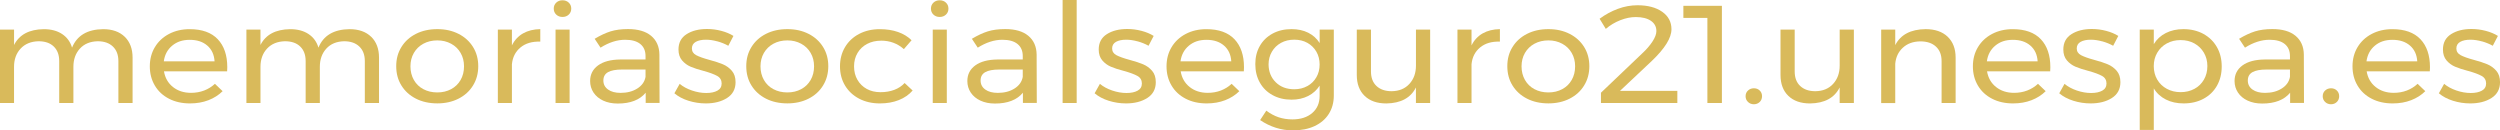 <?xml version="1.0" encoding="UTF-8"?><svg xmlns="http://www.w3.org/2000/svg" viewBox="0 0 794.62 41.43"><defs><style>.d{fill:#d9ba5b;}</style></defs><g id="a"/><g id="b"><g id="c"><g><path class="d" d="M39.65,11.69c1.66,1.62,2.49,3.83,2.49,6.62v14.43h-4.51v-13.32c0-1.97-.58-3.51-1.75-4.63-1.17-1.12-2.78-1.68-4.83-1.68-2.4,.06-4.29,.84-5.66,2.34-1.37,1.5-2.06,3.43-2.06,5.78v11.51h-4.51v-13.32c0-1.97-.57-3.51-1.73-4.63-1.15-1.12-2.77-1.68-4.85-1.68-2.4,.06-4.3,.84-5.69,2.34-1.39,1.5-2.09,3.43-2.09,5.78v11.51H0V9.4H4.47v4.9c1.66-3.29,4.81-4.97,9.45-5.03,2.34,0,4.28,.52,5.83,1.55s2.6,2.47,3.15,4.32c1.57-3.85,4.86-5.81,9.89-5.87,2.91,0,5.2,.81,6.87,2.43Z"/><path class="d" d="M69.21,12.46c2.02,2.14,3.03,5.1,3.03,8.89,0,.59-.02,1.03-.05,1.33h-20.07c.35,2.09,1.31,3.75,2.86,4.98s3.46,1.85,5.74,1.85c1.5,0,2.9-.25,4.2-.75,1.29-.5,2.42-1.21,3.39-2.12l2.45,2.34c-1.25,1.24-2.75,2.19-4.51,2.87-1.76,.68-3.72,1.02-5.86,1.02-2.5,0-4.72-.49-6.65-1.48s-3.44-2.37-4.51-4.17-1.61-3.84-1.61-6.13,.54-4.33,1.61-6.11c1.07-1.78,2.57-3.18,4.49-4.19s4.11-1.52,6.57-1.52c3.94,0,6.91,1.07,8.93,3.2Zm-1.01,7.04c-.13-2.12-.9-3.79-2.31-5.01s-3.26-1.83-5.57-1.83-4.1,.62-5.59,1.85c-1.49,1.24-2.38,2.9-2.67,4.98h16.13Z"/><path class="d" d="M117.98,11.69c1.66,1.62,2.49,3.83,2.49,6.62v14.43h-4.51v-13.32c0-1.97-.58-3.51-1.75-4.63-1.17-1.12-2.78-1.68-4.83-1.68-2.4,.06-4.29,.84-5.66,2.34-1.37,1.5-2.06,3.43-2.06,5.78v11.51h-4.51v-13.32c0-1.97-.57-3.51-1.73-4.63-1.15-1.12-2.77-1.68-4.85-1.68-2.4,.06-4.3,.84-5.69,2.34-1.39,1.5-2.09,3.43-2.09,5.78v11.51h-4.47V9.4h4.47v4.9c1.66-3.29,4.81-4.97,9.45-5.03,2.34,0,4.28,.52,5.83,1.55s2.6,2.47,3.15,4.32c1.57-3.85,4.86-5.81,9.89-5.87,2.91,0,5.2,.81,6.87,2.43Z"/><path class="d" d="M145.74,10.76c1.97,1,3.5,2.39,4.61,4.17,1.11,1.78,1.66,3.82,1.66,6.11s-.55,4.34-1.66,6.13c-1.1,1.8-2.64,3.19-4.61,4.19-1.97,1-4.21,1.5-6.74,1.5s-4.83-.5-6.79-1.5c-1.97-1-3.5-2.39-4.61-4.17-1.11-1.78-1.66-3.83-1.66-6.15s.55-4.33,1.66-6.11c1.1-1.78,2.64-3.17,4.61-4.17,1.97-1,4.23-1.5,6.79-1.5s4.77,.5,6.74,1.5Zm-11.18,3.14c-1.29,.7-2.3,1.69-3.02,2.93-.72,1.25-1.08,2.67-1.08,4.26s.36,3.06,1.08,4.32c.72,1.26,1.73,2.25,3.02,2.93,1.3,.69,2.78,1.04,4.44,1.04s3.09-.35,4.39-1.04,2.3-1.67,3.02-2.93c.72-1.26,1.08-2.71,1.08-4.32s-.36-3.01-1.08-4.26c-.72-1.25-1.72-2.23-3.02-2.93-1.3-.71-2.76-1.06-4.39-1.06s-3.15,.35-4.44,1.06Z"/><path class="d" d="M166.26,10.61c1.54-.87,3.36-1.32,5.47-1.35v3.97c-2.59-.09-4.69,.53-6.29,1.85-1.6,1.32-2.51,3.1-2.73,5.34v12.31h-4.47V9.4h4.47v5.03c.83-1.68,2.02-2.95,3.55-3.82Z"/><path class="d" d="M180.78,.84c.53,.5,.79,1.13,.79,1.9s-.26,1.4-.79,1.9c-.53,.5-1.19,.75-1.99,.75s-1.46-.25-1.99-.75c-.53-.5-.79-1.13-.79-1.9s.26-1.4,.79-1.9c.53-.5,1.19-.75,1.99-.75s1.47,.25,1.99,.75Zm-4.2,8.56h4.47v23.34h-4.47V9.4Z"/><path class="d" d="M205.23,32.74v-3.27c-1.89,2.29-4.85,3.44-8.88,3.44-1.76,0-3.3-.31-4.63-.93-1.33-.62-2.35-1.47-3.07-2.56-.72-1.09-1.08-2.31-1.08-3.66,0-2.09,.84-3.74,2.52-4.97,1.68-1.22,4.03-1.84,7.03-1.88h8.06v-1.1c0-1.65-.55-2.92-1.66-3.82-1.1-.9-2.71-1.35-4.82-1.35-2.56,0-5.17,.84-7.82,2.51l-1.87-2.82c1.82-1.09,3.51-1.87,5.06-2.36,1.56-.48,3.4-.73,5.54-.73,3.17,0,5.62,.71,7.34,2.14s2.61,3.42,2.64,5.98l.05,15.35h-4.41Zm-2.66-4.61c1.46-.93,2.33-2.15,2.61-3.69v-2.34h-7.44c-2.02,0-3.51,.28-4.49,.84s-1.47,1.44-1.47,2.65,.5,2.16,1.49,2.87c.99,.71,2.32,1.06,3.98,1.06,2.08,0,3.85-.46,5.31-1.39Z"/><path class="d" d="M228.01,13.15c-1.27-.35-2.48-.53-3.62-.53-1.35,0-2.43,.23-3.24,.68-.81,.46-1.23,1.16-1.23,2.1s.46,1.66,1.37,2.14c.91,.48,2.3,.98,4.15,1.48,1.76,.47,3.2,.94,4.32,1.41s2.07,1.16,2.86,2.07,1.18,2.12,1.18,3.62c0,2.2-.9,3.88-2.71,5.03-1.81,1.15-4.06,1.72-6.74,1.72-1.89,0-3.72-.28-5.5-.84-1.78-.56-3.27-1.35-4.49-2.38l1.68-3c1.06,.89,2.36,1.59,3.91,2.12,1.56,.53,3.06,.79,4.54,.79s2.65-.25,3.55-.75c.9-.5,1.34-1.26,1.34-2.29s-.47-1.86-1.41-2.38c-.95-.53-2.38-1.06-4.3-1.59-1.69-.44-3.08-.89-4.15-1.35s-1.98-1.13-2.73-2.01c-.75-.89-1.13-2.03-1.13-3.44,0-2.18,.87-3.81,2.6-4.9,1.72-1.09,3.89-1.63,6.48-1.63,1.54,0,3.05,.2,4.53,.59s2.78,.93,3.86,1.61l-1.63,3.13c-1.05-.59-2.22-1.06-3.48-1.41Z"/><path class="d" d="M257,10.76c1.97,1,3.5,2.39,4.61,4.17,1.11,1.78,1.66,3.82,1.66,6.11s-.55,4.34-1.66,6.13c-1.1,1.8-2.64,3.19-4.61,4.19-1.97,1-4.21,1.5-6.74,1.5s-4.83-.5-6.79-1.5c-1.97-1-3.5-2.39-4.61-4.17-1.11-1.78-1.66-3.83-1.66-6.15s.55-4.33,1.66-6.11c1.1-1.78,2.64-3.17,4.61-4.17,1.97-1,4.23-1.5,6.79-1.5s4.77,.5,6.74,1.5Zm-11.18,3.14c-1.29,.7-2.3,1.69-3.02,2.93-.72,1.25-1.08,2.67-1.08,4.26s.36,3.06,1.08,4.32c.72,1.26,1.73,2.25,3.02,2.93,1.3,.69,2.78,1.04,4.44,1.04s3.09-.35,4.39-1.04,2.3-1.67,3.02-2.93c.72-1.26,1.08-2.71,1.08-4.32s-.36-3.01-1.08-4.26c-.72-1.25-1.72-2.23-3.02-2.93-1.3-.71-2.76-1.06-4.39-1.06s-3.15,.35-4.44,1.06Z"/><path class="d" d="M280.06,12.93c-1.67,0-3.15,.34-4.44,1.02-1.29,.68-2.31,1.63-3.05,2.87-.74,1.24-1.11,2.66-1.11,4.28s.36,3.05,1.08,4.28c.72,1.24,1.71,2.2,2.97,2.89,1.26,.69,2.71,1.03,4.35,1.03s3.1-.25,4.41-.75c1.31-.5,2.4-1.22,3.26-2.16l2.55,2.38c-1.15,1.32-2.62,2.34-4.39,3.04-1.78,.71-3.79,1.06-6.03,1.06-2.46,0-4.65-.5-6.57-1.5-1.92-1-3.41-2.39-4.49-4.17-1.07-1.78-1.61-3.82-1.61-6.11s.54-4.34,1.61-6.13,2.57-3.19,4.49-4.19c1.92-1,4.11-1.5,6.57-1.5,2.14,0,4.07,.3,5.78,.9,1.71,.6,3.15,1.48,4.3,2.62l-2.45,2.82c-2.02-1.79-4.43-2.69-7.24-2.69Z"/><path class="d" d="M300.67,.84c.53,.5,.79,1.13,.79,1.9s-.26,1.4-.79,1.9c-.53,.5-1.19,.75-1.99,.75s-1.46-.25-1.99-.75c-.53-.5-.79-1.13-.79-1.9s.26-1.4,.79-1.9c.53-.5,1.19-.75,1.99-.75s1.47,.25,1.99,.75Zm-4.2,8.56h4.47v23.34h-4.47V9.4Z"/><path class="d" d="M325.13,32.74v-3.27c-1.89,2.29-4.85,3.44-8.88,3.44-1.76,0-3.3-.31-4.63-.93-1.33-.62-2.35-1.47-3.07-2.56-.72-1.09-1.08-2.31-1.08-3.66,0-2.09,.84-3.74,2.52-4.97,1.68-1.22,4.03-1.84,7.03-1.88h8.06v-1.1c0-1.65-.55-2.92-1.66-3.82-1.1-.9-2.71-1.35-4.82-1.35-2.56,0-5.17,.84-7.82,2.51l-1.87-2.82c1.82-1.09,3.51-1.87,5.06-2.36,1.56-.48,3.4-.73,5.54-.73,3.17,0,5.62,.71,7.34,2.14s2.61,3.42,2.64,5.98l.05,15.35h-4.41Zm-2.66-4.61c1.46-.93,2.33-2.15,2.61-3.69v-2.34h-7.44c-2.02,0-3.51,.28-4.49,.84s-1.47,1.44-1.47,2.65,.5,2.16,1.49,2.87c.99,.71,2.32,1.06,3.98,1.06,2.08,0,3.85-.46,5.31-1.39Z"/><path class="d" d="M337.75,0h4.47V32.74h-4.47V0Z"/><path class="d" d="M361.58,13.15c-1.27-.35-2.48-.53-3.62-.53-1.35,0-2.43,.23-3.24,.68-.81,.46-1.23,1.16-1.23,2.1s.46,1.66,1.37,2.14c.91,.48,2.3,.98,4.15,1.48,1.76,.47,3.2,.94,4.32,1.41s2.07,1.16,2.86,2.07,1.18,2.12,1.18,3.62c0,2.2-.9,3.88-2.71,5.03-1.81,1.15-4.06,1.72-6.74,1.72-1.89,0-3.72-.28-5.5-.84-1.78-.56-3.27-1.35-4.49-2.38l1.68-3c1.06,.89,2.36,1.59,3.91,2.12,1.56,.53,3.06,.79,4.54,.79s2.65-.25,3.55-.75c.9-.5,1.34-1.26,1.34-2.29s-.47-1.86-1.41-2.38c-.95-.53-2.38-1.06-4.3-1.59-1.69-.44-3.08-.89-4.15-1.35s-1.98-1.13-2.73-2.01c-.75-.89-1.13-2.03-1.13-3.44,0-2.18,.87-3.81,2.6-4.9,1.72-1.09,3.89-1.63,6.48-1.63,1.54,0,3.05,.2,4.53,.59s2.78,.93,3.86,1.61l-1.63,3.13c-1.05-.59-2.22-1.06-3.48-1.41Z"/><path class="d" d="M392.37,12.46c2.02,2.14,3.03,5.1,3.03,8.89,0,.59-.02,1.03-.05,1.33h-20.07c.35,2.09,1.31,3.75,2.86,4.98s3.46,1.85,5.74,1.85c1.5,0,2.9-.25,4.2-.75,1.29-.5,2.42-1.21,3.39-2.12l2.45,2.34c-1.25,1.24-2.75,2.19-4.51,2.87-1.76,.68-3.72,1.02-5.86,1.02-2.5,0-4.72-.49-6.65-1.48s-3.44-2.37-4.51-4.17-1.61-3.84-1.61-6.13,.54-4.33,1.61-6.11c1.07-1.78,2.57-3.18,4.49-4.19s4.11-1.52,6.57-1.52c3.94,0,6.91,1.07,8.93,3.2Zm-1.01,7.04c-.13-2.12-.9-3.79-2.31-5.01s-3.26-1.83-5.57-1.83-4.1,.62-5.59,1.85c-1.49,1.24-2.38,2.9-2.67,4.98h16.13Z"/><path class="d" d="M423.95,9.4V30.36c0,2.24-.54,4.19-1.61,5.87s-2.59,2.96-4.53,3.86c-1.95,.9-4.23,1.35-6.82,1.35-3.74,0-7.23-1.09-10.46-3.27l1.97-3c1.24,.94,2.54,1.64,3.89,2.1,1.34,.45,2.82,.68,4.41,.68,2.62,0,4.72-.68,6.29-2.03,1.57-1.35,2.35-3.16,2.35-5.43v-3.27c-.9,1.41-2.11,2.51-3.64,3.29-1.54,.78-3.3,1.17-5.28,1.17-2.27,0-4.28-.48-6.02-1.44-1.75-.95-3.1-2.28-4.06-3.99-.96-1.7-1.44-3.66-1.44-5.87s.48-4.11,1.44-5.78c.96-1.68,2.31-2.98,4.06-3.93,1.74-.94,3.75-1.41,6.02-1.41,2.02,0,3.78,.38,5.31,1.15,1.52,.77,2.72,1.85,3.62,3.27v-4.28h4.52Zm-8.4,17.96c1.22-.68,2.17-1.61,2.86-2.81,.69-1.19,1.03-2.53,1.03-4.04s-.34-2.89-1.03-4.08-1.64-2.13-2.86-2.81c-1.22-.68-2.6-1.01-4.18-1.01s-2.97,.34-4.2,1.01c-1.23,.68-2.2,1.61-2.9,2.81s-1.06,2.55-1.06,4.08c.03,2.29,.8,4.18,2.3,5.65s3.46,2.21,5.86,2.21c1.57,0,2.96-.34,4.18-1.02Z"/><path class="d" d="M454.57,9.4v23.34h-4.52v-4.94c-1.66,3.32-4.8,5.01-9.4,5.08-2.94,0-5.25-.8-6.91-2.41-1.66-1.6-2.49-3.82-2.49-6.64V9.4h4.51v13.32c0,1.97,.58,3.51,1.75,4.61s2.78,1.66,4.82,1.66c2.37-.03,4.25-.8,5.64-2.32,1.39-1.52,2.09-3.45,2.09-5.8V9.4h4.52Z"/><path class="d" d="M471.27,10.61c1.54-.87,3.36-1.32,5.47-1.35v3.97c-2.59-.09-4.69,.53-6.29,1.85-1.6,1.32-2.51,3.1-2.73,5.34v12.31h-4.47V9.4h4.47v5.03c.83-1.68,2.02-2.95,3.55-3.82Z"/><path class="d" d="M498.9,10.76c1.97,1,3.5,2.39,4.61,4.17,1.11,1.78,1.66,3.82,1.66,6.11s-.55,4.34-1.66,6.13c-1.1,1.8-2.64,3.19-4.61,4.19-1.97,1-4.21,1.5-6.74,1.5s-4.83-.5-6.79-1.5c-1.97-1-3.5-2.39-4.61-4.17-1.11-1.78-1.66-3.83-1.66-6.15s.55-4.33,1.66-6.11c1.1-1.78,2.64-3.17,4.61-4.17,1.97-1,4.23-1.5,6.79-1.5s4.77,.5,6.74,1.5Zm-11.18,3.14c-1.29,.7-2.3,1.69-3.02,2.93-.72,1.25-1.08,2.67-1.08,4.26s.36,3.06,1.08,4.32c.72,1.26,1.73,2.25,3.02,2.93,1.3,.69,2.78,1.04,4.44,1.04s3.09-.35,4.39-1.04,2.3-1.67,3.02-2.93c.72-1.26,1.08-2.71,1.08-4.32s-.36-3.01-1.08-4.26c-.72-1.25-1.72-2.23-3.02-2.93-1.3-.71-2.76-1.06-4.39-1.06s-3.15,.35-4.44,1.06Z"/><path class="d" d="M533.14,28.9v3.84h-24.28v-3.27l13.01-12.4c1.41-1.29,2.52-2.58,3.36-3.86s1.25-2.39,1.25-3.33c0-1.38-.58-2.47-1.75-3.27s-2.78-1.19-4.82-1.19c-1.57,0-3.2,.33-4.9,1-1.69,.66-3.23,1.58-4.61,2.76l-1.97-3.22c1.82-1.35,3.77-2.4,5.83-3.16s4.13-1.13,6.21-1.13c3.27,0,5.88,.69,7.85,2.07s2.95,3.24,2.95,5.56c0,2.74-2.08,6.09-6.24,10.06l-10.13,9.53h18.24Z"/><path class="d" d="M535.06,1.85h12.24v30.89h-4.61V5.69h-7.63V1.85Z"/><path class="d" d="M559.32,28.77c.49,.47,.74,1.07,.74,1.81s-.25,1.35-.74,1.83c-.5,.48-1.12,.73-1.85,.73s-1.36-.24-1.87-.73c-.51-.48-.77-1.1-.77-1.83s.26-1.34,.77-1.81c.51-.47,1.13-.71,1.87-.71s1.35,.23,1.85,.71Z"/><path class="d" d="M589.25,9.4v23.34h-4.52v-4.94c-1.66,3.32-4.8,5.01-9.4,5.08-2.94,0-5.25-.8-6.91-2.41-1.66-1.6-2.49-3.82-2.49-6.64V9.4h4.51v13.32c0,1.97,.58,3.51,1.75,4.61s2.78,1.66,4.82,1.66c2.37-.03,4.25-.8,5.64-2.32,1.39-1.52,2.09-3.45,2.09-5.8V9.4h4.52Z"/><path class="d" d="M619.05,11.67c1.69,1.6,2.54,3.82,2.54,6.64v14.43h-4.46v-13.32c0-1.97-.6-3.51-1.8-4.61-1.2-1.11-2.85-1.66-4.97-1.66-2.27,.03-4.12,.7-5.54,2.01-1.43,1.31-2.23,3.01-2.42,5.1v12.49h-4.47V9.4h4.47v4.94c1.69-3.32,4.91-5.02,9.64-5.08,2.98,0,5.31,.8,7.01,2.4Z"/><path class="d" d="M648.67,12.46c2.02,2.14,3.03,5.1,3.03,8.89,0,.59-.02,1.03-.05,1.33h-20.07c.35,2.09,1.31,3.75,2.86,4.98s3.46,1.85,5.74,1.85c1.5,0,2.9-.25,4.2-.75,1.29-.5,2.42-1.21,3.39-2.12l2.45,2.34c-1.25,1.24-2.75,2.19-4.51,2.87-1.76,.68-3.72,1.02-5.86,1.02-2.5,0-4.72-.49-6.65-1.48s-3.44-2.37-4.51-4.17-1.61-3.84-1.61-6.13,.54-4.33,1.61-6.11c1.07-1.78,2.57-3.18,4.49-4.19s4.11-1.52,6.57-1.52c3.94,0,6.91,1.07,8.93,3.2Zm-1.01,7.04c-.13-2.12-.9-3.79-2.31-5.01s-3.26-1.83-5.57-1.83-4.1,.62-5.59,1.85c-1.49,1.24-2.38,2.9-2.67,4.98h16.13Z"/><path class="d" d="M668.18,13.15c-1.27-.35-2.48-.53-3.62-.53-1.35,0-2.43,.23-3.24,.68-.81,.46-1.23,1.16-1.23,2.1s.46,1.66,1.37,2.14c.91,.48,2.3,.98,4.15,1.48,1.76,.47,3.2,.94,4.32,1.41s2.07,1.16,2.86,2.07,1.18,2.12,1.18,3.62c0,2.2-.9,3.88-2.71,5.03-1.81,1.15-4.06,1.72-6.74,1.72-1.89,0-3.72-.28-5.5-.84-1.78-.56-3.27-1.35-4.49-2.38l1.68-3c1.06,.89,2.36,1.59,3.91,2.12,1.56,.53,3.06,.79,4.54,.79s2.65-.25,3.55-.75c.9-.5,1.34-1.26,1.34-2.29s-.47-1.86-1.41-2.38c-.95-.53-2.38-1.06-4.3-1.59-1.69-.44-3.08-.89-4.15-1.35s-1.98-1.13-2.73-2.01c-.75-.89-1.13-2.03-1.13-3.44,0-2.18,.87-3.81,2.6-4.9,1.72-1.09,3.89-1.63,6.48-1.63,1.54,0,3.05,.2,4.53,.59s2.78,.93,3.86,1.61l-1.63,3.13c-1.05-.59-2.22-1.06-3.48-1.41Z"/><path class="d" d="M700.31,10.76c1.85,1,3.29,2.4,4.32,4.19s1.54,3.85,1.54,6.18-.51,4.33-1.51,6.11c-1.01,1.78-2.43,3.16-4.27,4.15-1.84,.99-3.95,1.48-6.31,1.48-2.14,0-4.04-.41-5.66-1.24-1.63-.82-2.92-2-3.84-3.53v13.2h-4.47V9.4h4.47v4.63c.92-1.53,2.2-2.71,3.82-3.53,1.61-.82,3.48-1.24,5.59-1.24,2.37,0,4.48,.5,6.34,1.5Zm-2.81,17.48c1.3-.7,2.3-1.69,3.03-2.96,.72-1.26,1.08-2.69,1.08-4.28s-.37-2.97-1.1-4.24c-.74-1.26-1.75-2.25-3.03-2.96-1.28-.7-2.73-1.06-4.37-1.06s-3.1,.35-4.39,1.06c-1.3,.71-2.31,1.69-3.05,2.96s-1.1,2.68-1.1,4.24,.36,3.05,1.1,4.3,1.75,2.23,3.05,2.93c1.29,.7,2.76,1.06,4.39,1.06s3.1-.35,4.39-1.06Z"/><path class="d" d="M727.91,32.74v-3.27c-1.89,2.29-4.85,3.44-8.88,3.44-1.76,0-3.3-.31-4.63-.93-1.33-.62-2.35-1.47-3.07-2.56-.72-1.09-1.08-2.31-1.08-3.66,0-2.09,.84-3.74,2.52-4.97,1.68-1.22,4.03-1.84,7.03-1.88h8.06v-1.1c0-1.65-.55-2.92-1.66-3.82-1.1-.9-2.71-1.35-4.82-1.35-2.56,0-5.17,.84-7.82,2.51l-1.87-2.82c1.82-1.09,3.51-1.87,5.06-2.36,1.56-.48,3.4-.73,5.54-.73,3.17,0,5.62,.71,7.34,2.14s2.61,3.42,2.64,5.98l.05,15.35h-4.41Zm-2.66-4.61c1.46-.93,2.33-2.15,2.61-3.69v-2.34h-7.44c-2.02,0-3.51,.28-4.49,.84s-1.47,1.44-1.47,2.65,.5,2.16,1.49,2.87c.99,.71,2.32,1.06,3.98,1.06,2.08,0,3.85-.46,5.31-1.39Z"/><path class="d" d="M742.76,28.77c.49,.47,.74,1.07,.74,1.81s-.25,1.35-.74,1.83c-.5,.48-1.12,.73-1.85,.73s-1.36-.24-1.87-.73c-.51-.48-.77-1.1-.77-1.83s.26-1.34,.77-1.81c.51-.47,1.13-.71,1.87-.71s1.35,.23,1.85,.71Z"/><path class="d" d="M769.33,12.46c2.02,2.14,3.03,5.1,3.03,8.89,0,.59-.02,1.03-.05,1.33h-20.07c.35,2.09,1.31,3.75,2.86,4.98s3.46,1.85,5.74,1.85c1.5,0,2.9-.25,4.2-.75,1.29-.5,2.42-1.21,3.39-2.12l2.45,2.34c-1.25,1.24-2.75,2.19-4.51,2.87-1.76,.68-3.72,1.02-5.86,1.02-2.5,0-4.72-.49-6.65-1.48s-3.44-2.37-4.51-4.17-1.61-3.84-1.61-6.13,.54-4.33,1.61-6.11c1.07-1.78,2.57-3.18,4.49-4.19s4.11-1.52,6.57-1.52c3.94,0,6.91,1.07,8.93,3.2Zm-1.01,7.04c-.13-2.12-.9-3.79-2.31-5.01s-3.26-1.83-5.57-1.83-4.1,.62-5.59,1.85c-1.49,1.24-2.38,2.9-2.67,4.98h16.13Z"/><path class="d" d="M788.84,13.15c-1.27-.35-2.48-.53-3.62-.53-1.35,0-2.43,.23-3.24,.68-.81,.46-1.23,1.16-1.23,2.1s.46,1.66,1.37,2.14c.91,.48,2.3,.98,4.15,1.48,1.76,.47,3.2,.94,4.32,1.41s2.07,1.16,2.86,2.07,1.18,2.12,1.18,3.62c0,2.2-.9,3.88-2.71,5.03-1.81,1.15-4.06,1.72-6.74,1.72-1.89,0-3.72-.28-5.5-.84-1.78-.56-3.27-1.35-4.49-2.38l1.68-3c1.06,.89,2.36,1.59,3.91,2.12,1.56,.53,3.06,.79,4.54,.79s2.65-.25,3.55-.75c.9-.5,1.34-1.26,1.34-2.29s-.47-1.86-1.41-2.38c-.95-.53-2.38-1.06-4.3-1.59-1.69-.44-3.08-.89-4.15-1.35s-1.98-1.13-2.73-2.01c-.75-.89-1.13-2.03-1.13-3.44,0-2.18,.87-3.81,2.6-4.9,1.72-1.09,3.89-1.63,6.48-1.63,1.54,0,3.05,.2,4.53,.59s2.78,.93,3.86,1.61l-1.63,3.13c-1.05-.59-2.22-1.06-3.48-1.41Z"/></g></g></g></svg>